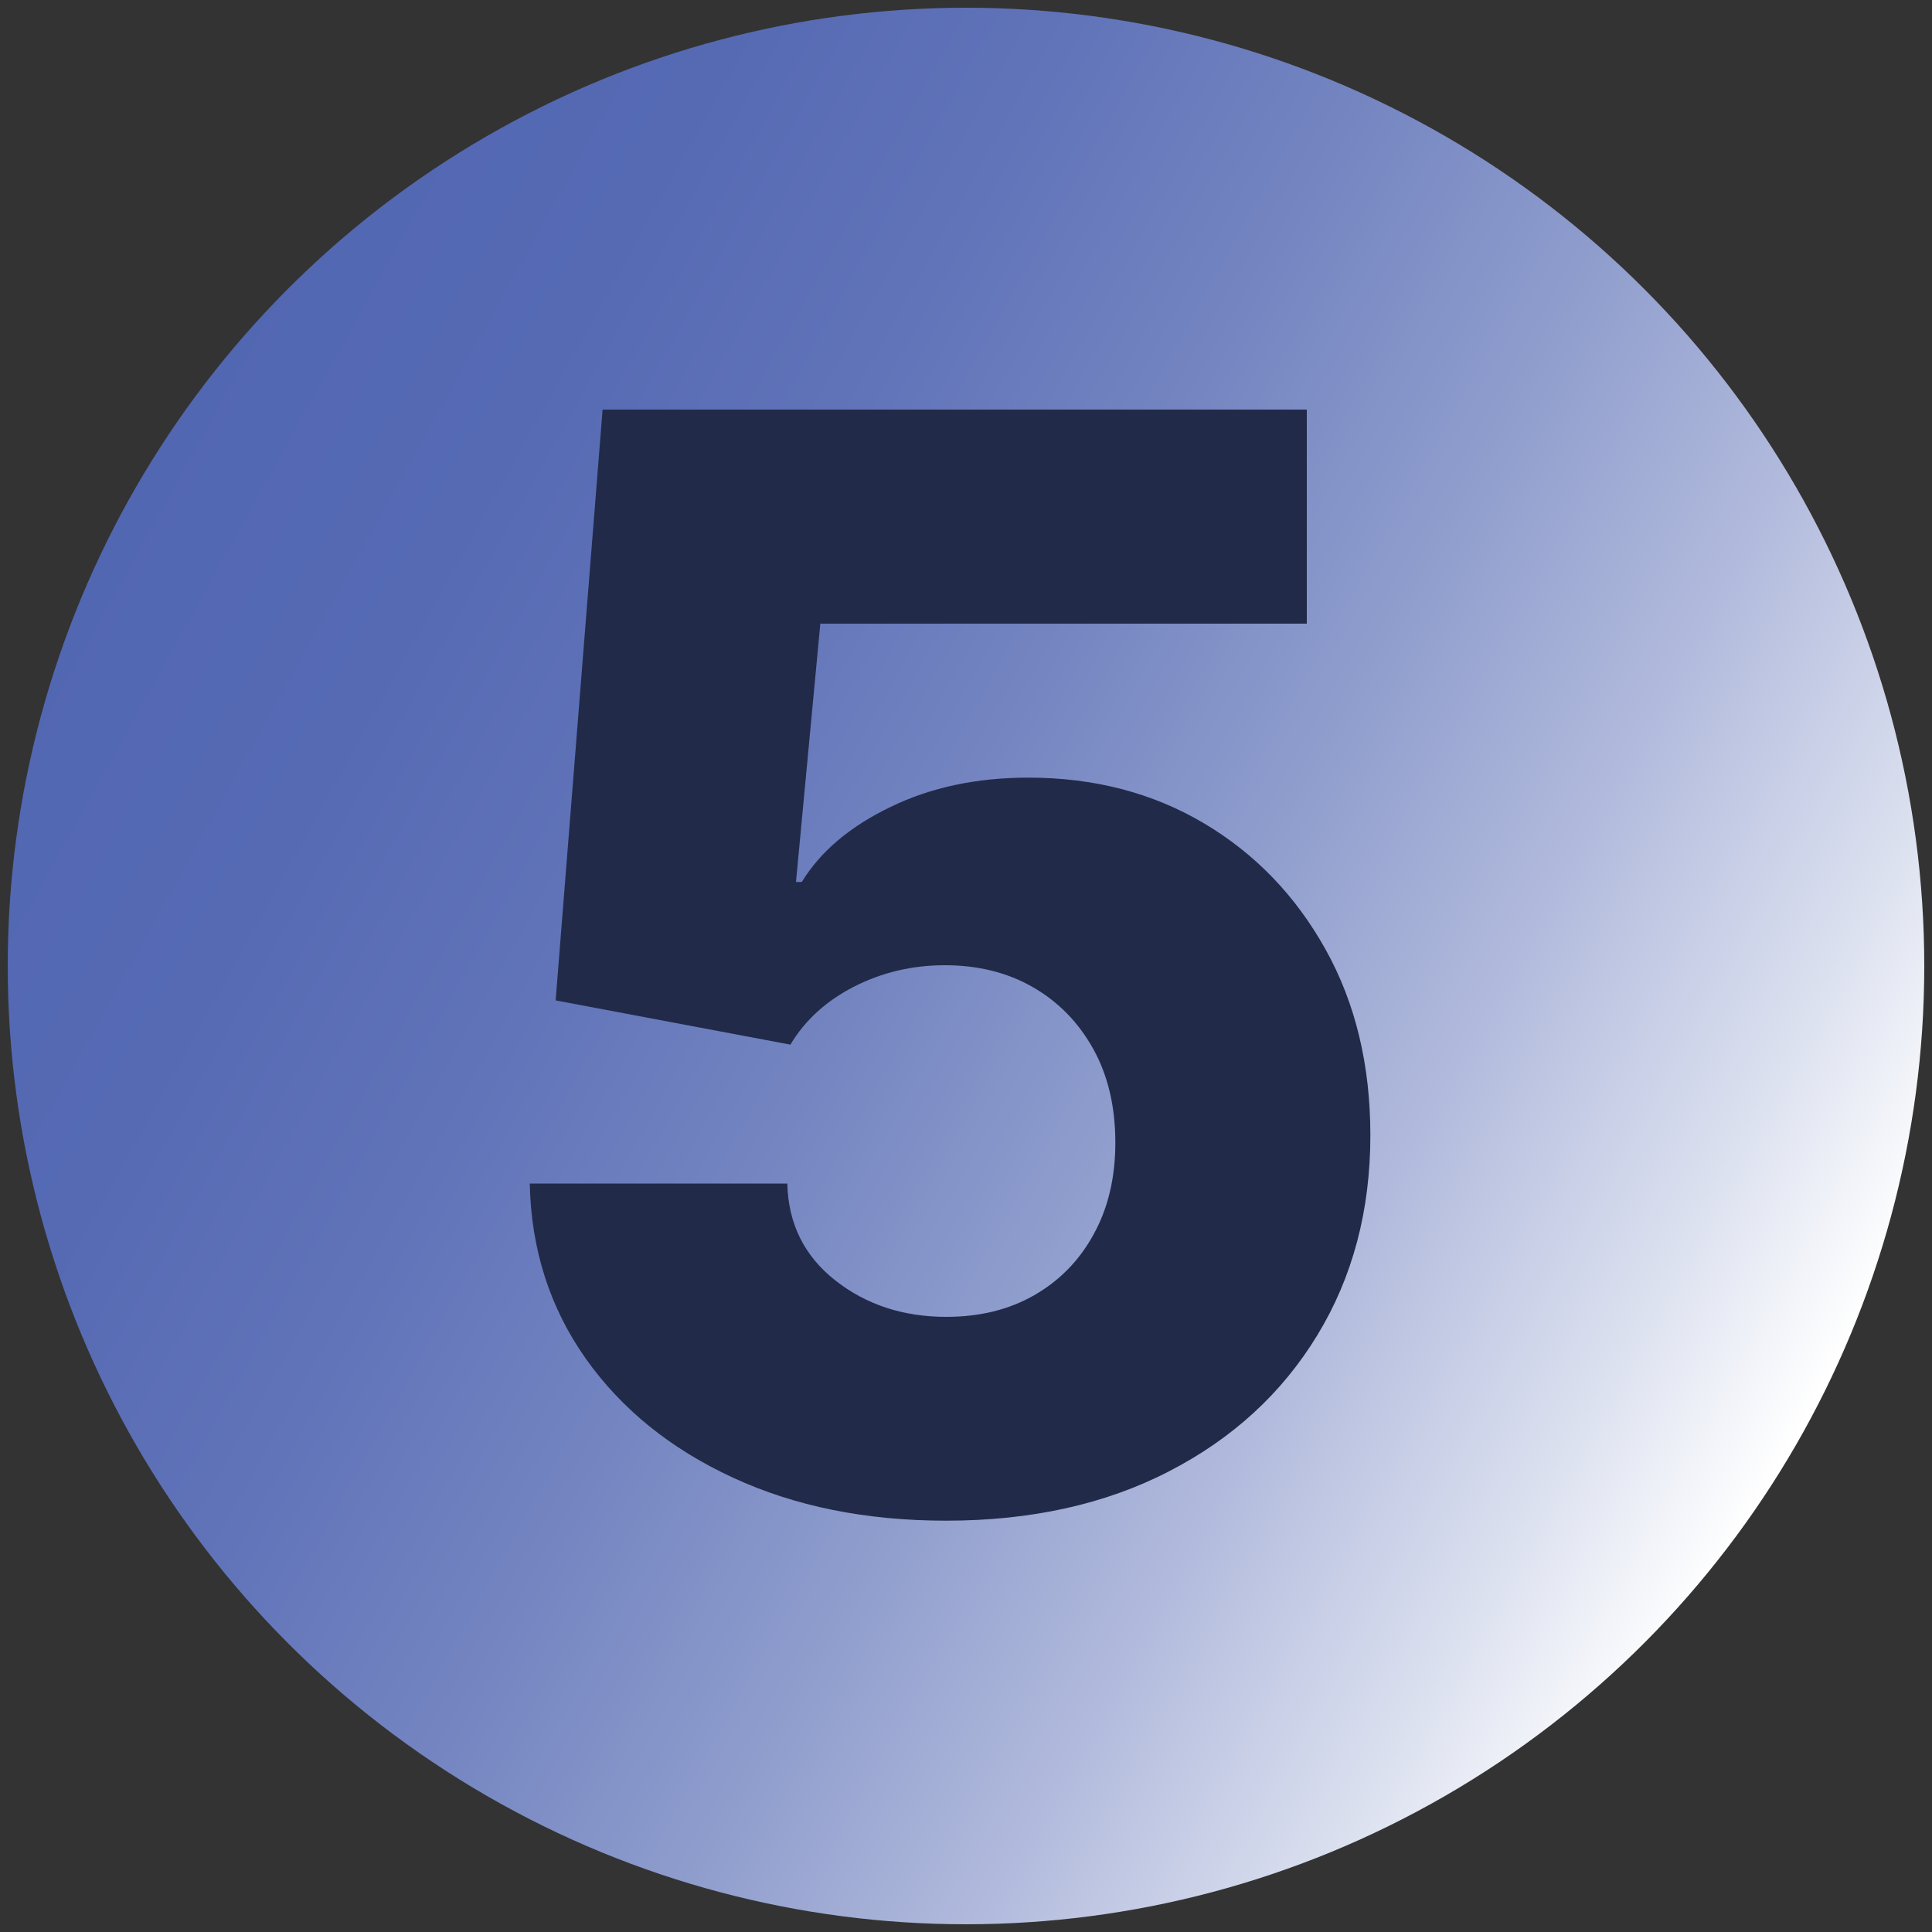 <?xml version="1.0" encoding="utf-8"?>
<!-- Generator: Adobe Illustrator 28.0.0, SVG Export Plug-In . SVG Version: 6.00 Build 0)  -->
<svg version="1.1" id="Livello_1" xmlns="http://www.w3.org/2000/svg" xmlns:xlink="http://www.w3.org/1999/xlink" x="0px" y="0px"
	 viewBox="0 0 1000 1000" style="enable-background:new 0 0 1000 1000;" xml:space="preserve">
<rect x="0" y="0" width="1000" height="1000" fill="#333333" stroke="none"/>
<style type="text/css">
	.st0{fill:url(#SVGID_1_);}
	.st1{fill:#1BC376;}
	.st2{fill:#191F3A;}
	.st3{fill:#5267B2;}
	.st4{fill:#FFFFFF;}
	.st5{fill:#212A49;}
</style>
<linearGradient id="SVGID_1_" gradientUnits="userSpaceOnUse" x1="64.182" y1="257.592" x2="931.261" y2="739.873">
	<stop  offset="0" style="stop-color:#5267B2"/>
	<stop  offset="0.162" style="stop-color:#566AB4"/>
	<stop  offset="0.314" style="stop-color:#6174B9"/>
	<stop  offset="0.463" style="stop-color:#7485C1"/>
	<stop  offset="0.609" style="stop-color:#8F9DCD"/>
	<stop  offset="0.754" style="stop-color:#B2BBDD"/>
	<stop  offset="0.896" style="stop-color:#DBE0EF"/>
	<stop  offset="1" style="stop-color:#FFFFFF"/>
</linearGradient>
<circle class="st0" cx="500" cy="500" r="496"/>
<rect x="1185" y="556" class="st1" width="143" height="143"/>
<rect x="1389" y="556" class="st2" width="152" height="152"/>
<rect x="1211" y="981" class="st3" width="152" height="152"/>
<rect x="1339" y="782" class="st4" width="125" height="125"/>
<g>
	<g>
		<path class="st5" d="M489.7,787.1c-41.4,0-78.2-7.4-110.4-22.3c-32.2-14.9-57.6-35.4-76.2-61.7c-18.5-26.3-28.2-56.4-28.9-90.5
			h133.3c0.5,20.8,8.8,37.5,24.8,50.1s35.2,18.9,57.5,18.9c17.3,0,32.4-3.7,45.5-11.2c13.1-7.5,23.4-18,30.8-31.6
			c7.5-13.6,11.2-29.4,11.2-47.4c0-18.5-3.8-34.7-11.4-48.4c-7.6-13.7-18-24.4-31.2-32c-13.2-7.6-28.4-11.4-45.7-11.4
			c-16.8,0-32.4,3.7-46.8,11c-14.5,7.4-25.5,17.4-33.1,30.1l-121.5-22.9L311.9,212h364.5v110.8H424.6L412,456.5h3
			c9.6-15.7,24.9-28.7,45.9-38.8c20.9-10.2,44.8-15.2,71.4-15.2c34,0,64.3,7.9,90.8,23.6c26.5,15.7,47.5,37.5,63,65.3
			c15.5,27.8,23.2,59.9,23.2,96.2c0,38.8-9.1,73.3-27.4,103.4s-43.9,53.6-76.9,70.6C572.1,778.6,533.6,787.1,489.7,787.1z"/>
	</g>
</g>
</svg>

